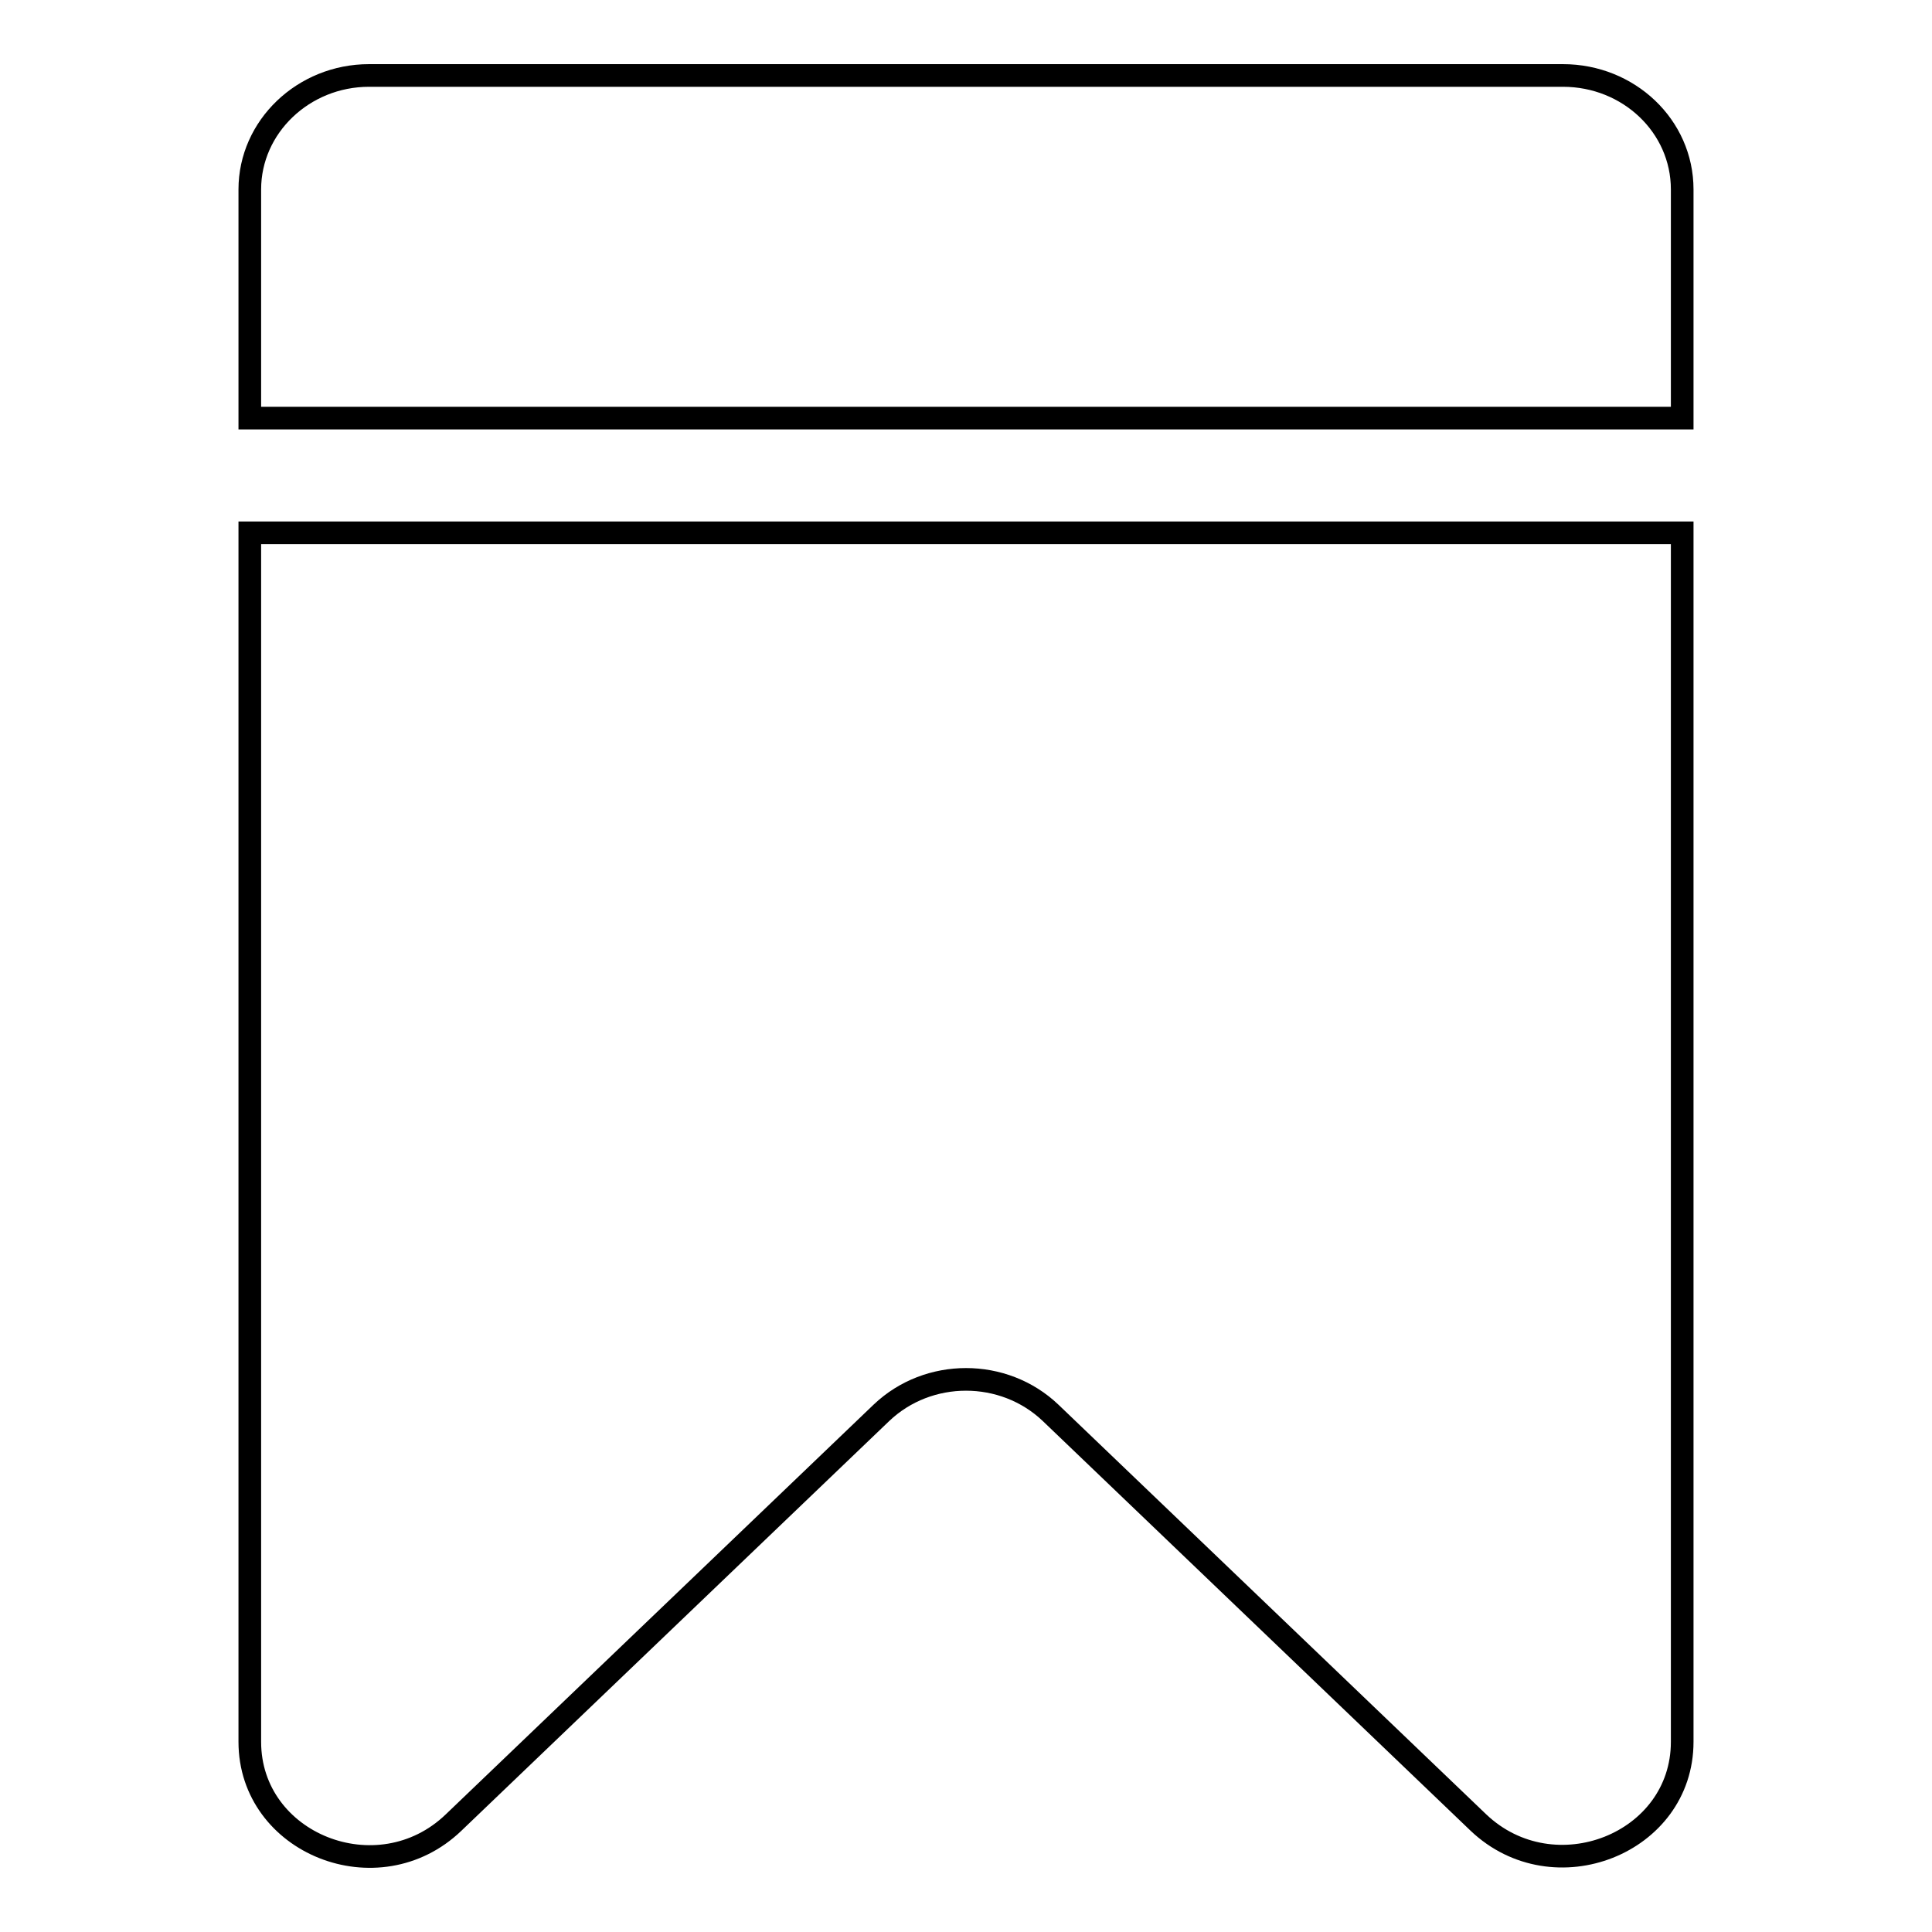 <?xml version="1.0" encoding="utf-8"?>
<!-- Svg Vector Icons : http://www.onlinewebfonts.com/icon -->
<!DOCTYPE svg PUBLIC "-//W3C//DTD SVG 1.1//EN" "http://www.w3.org/Graphics/SVG/1.1/DTD/svg11.dtd">
<svg version="1.1" xmlns="http://www.w3.org/2000/svg" xmlns:xlink="http://www.w3.org/1999/xlink" x="0px" y="0px" viewBox="0 0 256 256" enable-background="new 0 0 256 256" xml:space="preserve">
<g><g><path stroke-width="3" fill-opacity="0" stroke="#000000"  d="M222.9,25.1c0-8.4-7.1-15.1-15.8-15.1H48.9c-8.7,0-15.8,6.8-15.8,15.1v30.3h189.8L222.9,25.1L222.9,25.1z M33.1,230.8c0,13.5,17,20.3,27,10.7l56.7-54.3c6.2-5.9,16.2-5.9,22.4,0l56.7,54.3c10,9.5,27,2.8,27-10.7V70.6H33.1V230.8L33.1,230.8z"/></g></g>
</svg>
